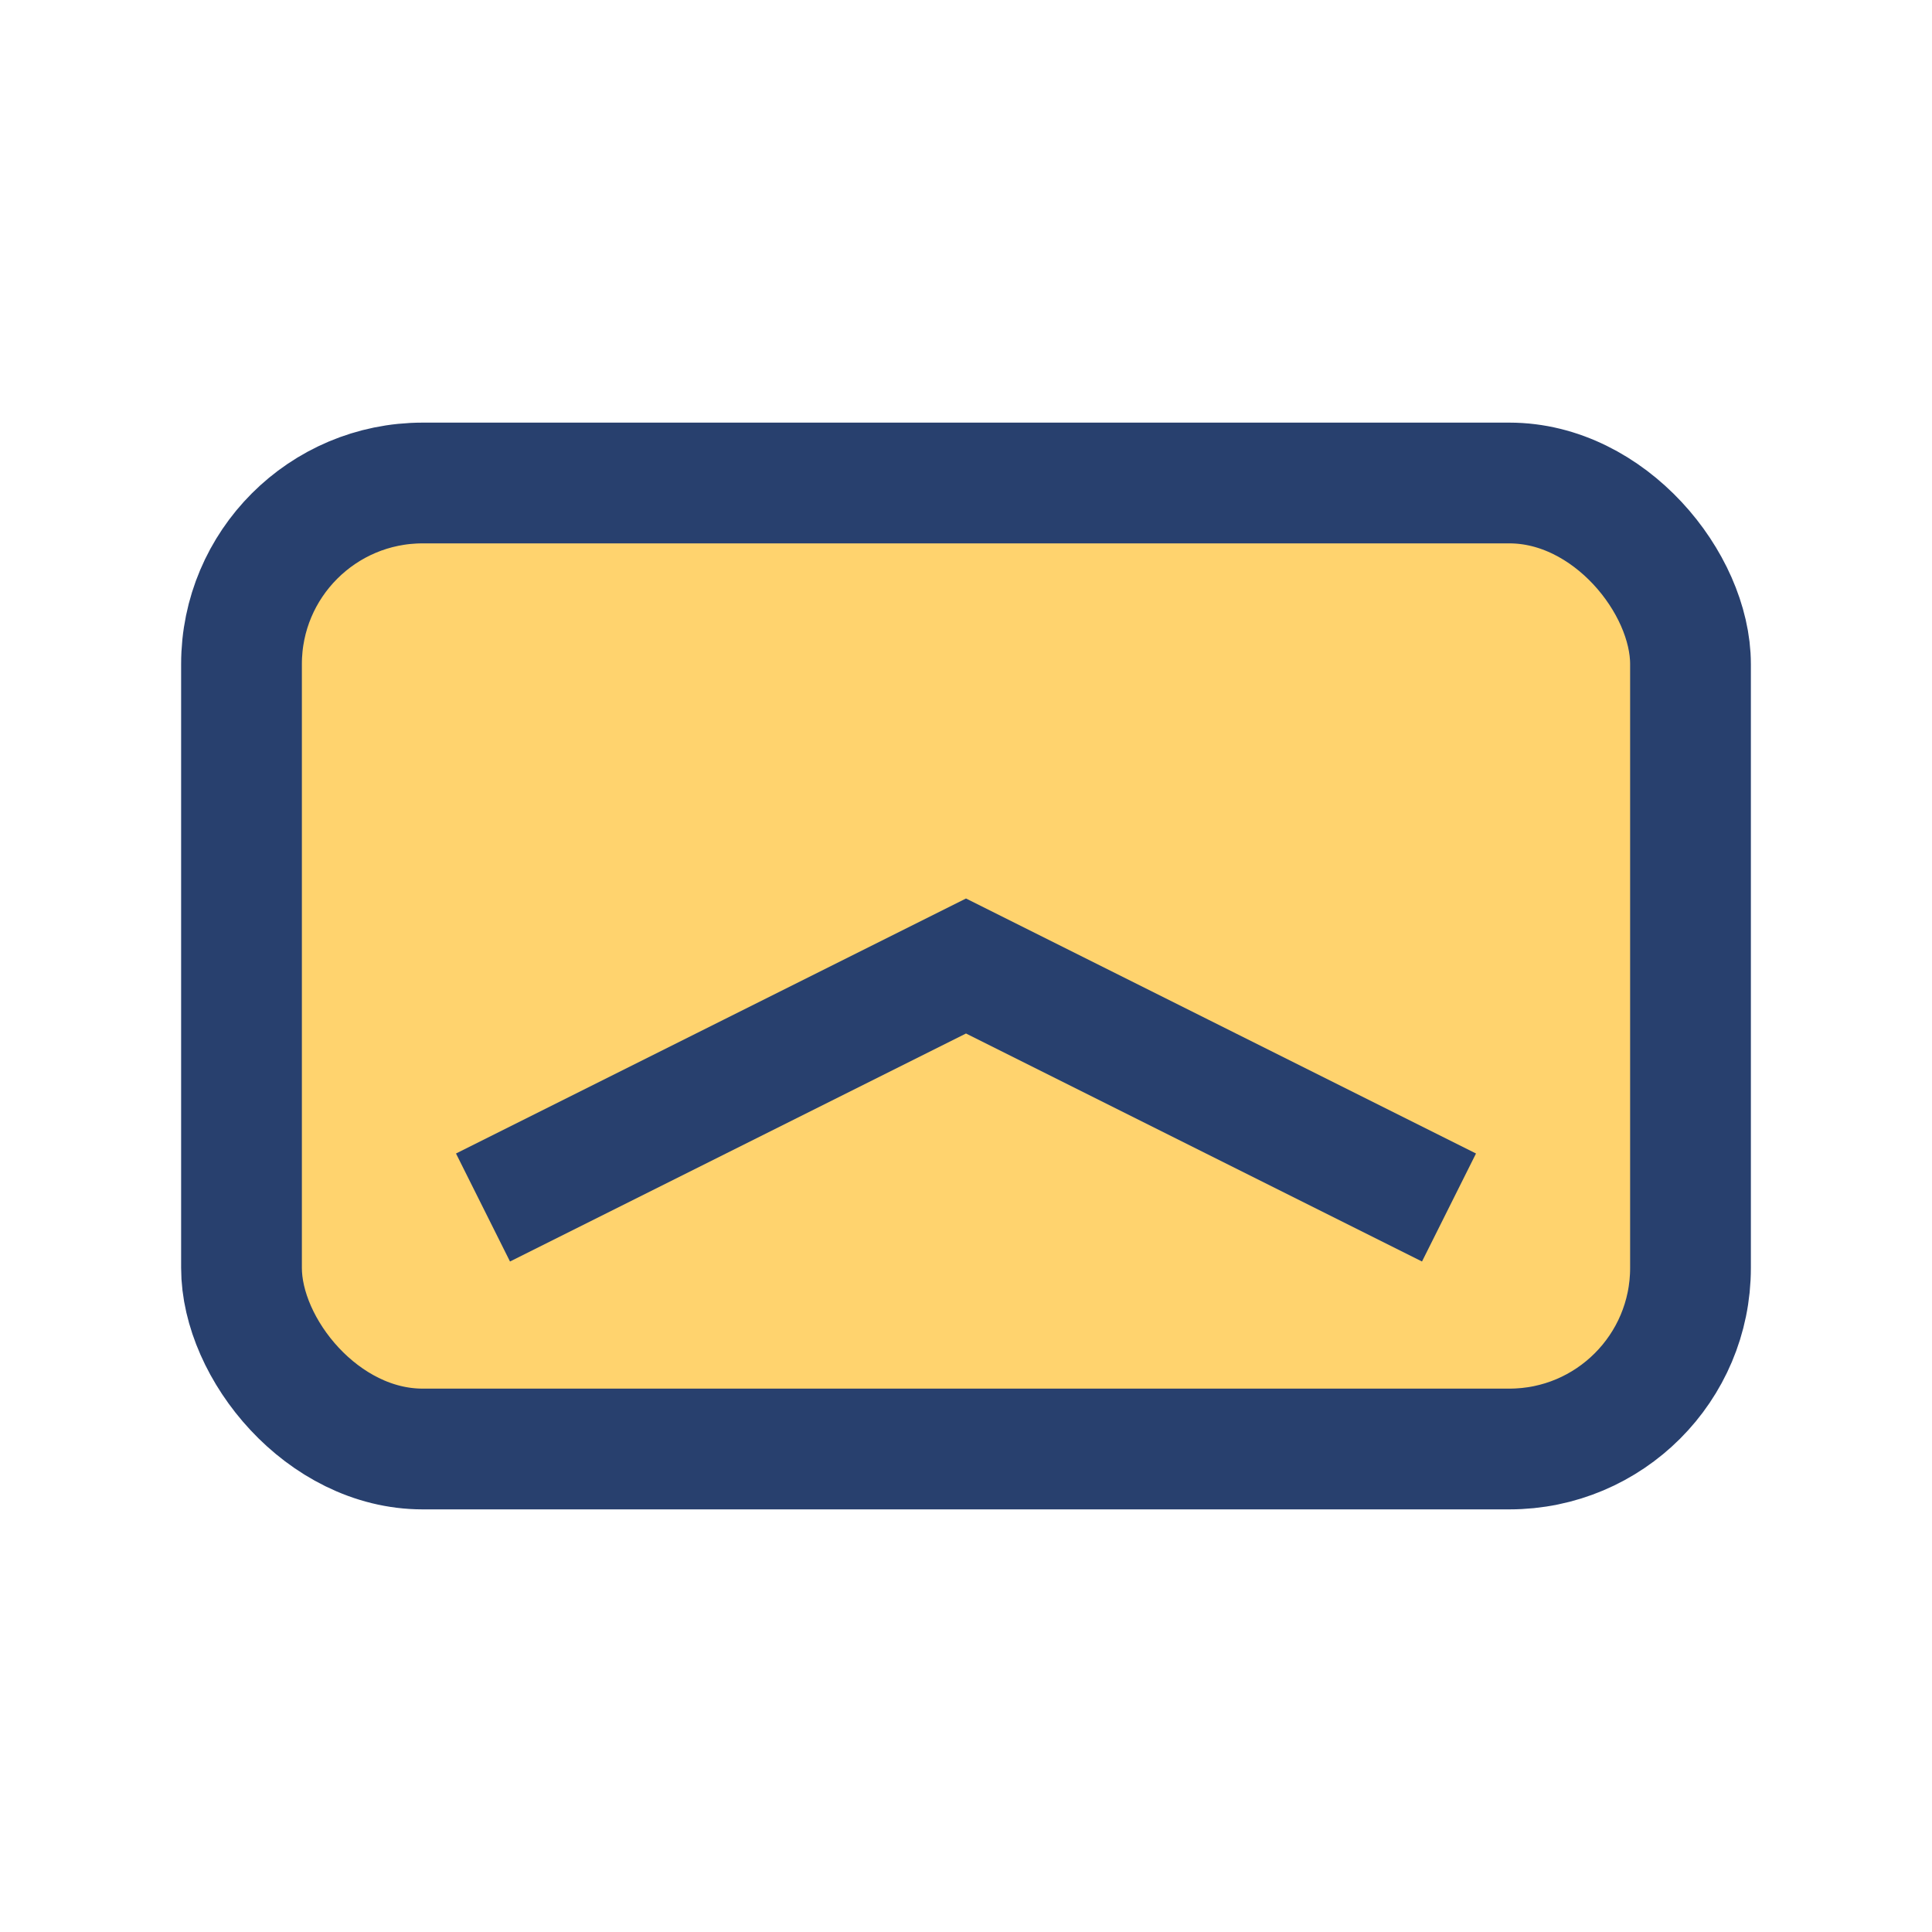 <?xml version="1.0" encoding="UTF-8"?>
<svg xmlns="http://www.w3.org/2000/svg" width="32" height="32" viewBox="0 0 32 32"><rect x="4" y="8" width="24" height="16" rx="3" fill="#FFD36E" stroke="#28406E" stroke-width="2"/><path d="M8 20l8-4 8 4" fill="none" stroke="#28406E" stroke-width="2"/></svg>